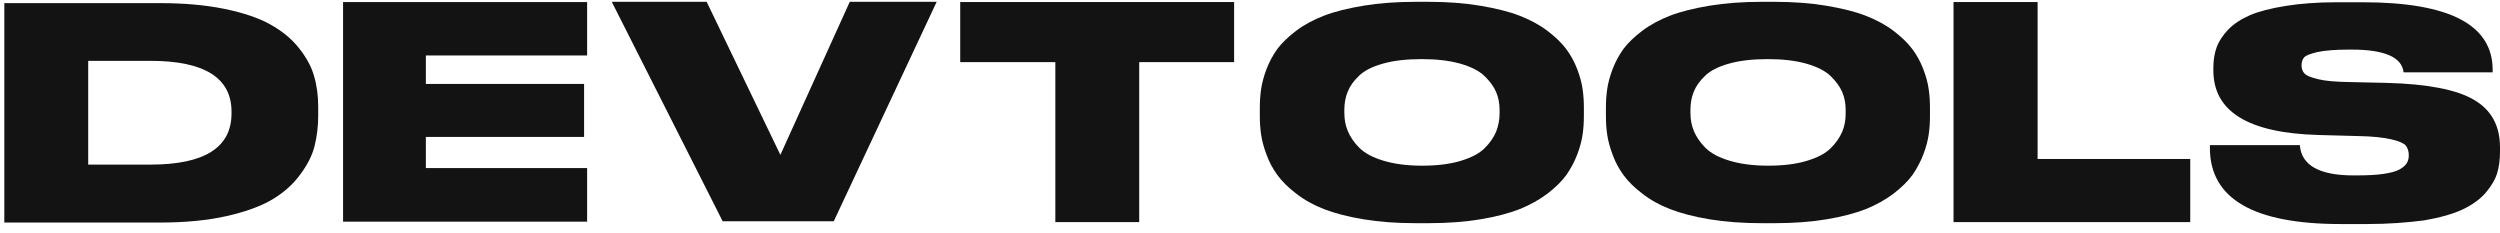 <svg width="225" height="21" viewBox="0 0 225 21" fill="none" xmlns="http://www.w3.org/2000/svg">
<path d="M94.981 19.989V5.592H86.42V0.184H111.07V5.592H102.529V19.989H94.981Z" fill="#131313"/>
<path d="M127.393 0.164H128.56C130.273 0.164 131.809 0.281 133.21 0.514C134.611 0.748 135.798 1.04 136.751 1.409C137.704 1.779 138.541 2.226 139.261 2.771C139.981 3.316 140.545 3.861 140.953 4.405C141.362 4.95 141.693 5.553 141.946 6.215C142.199 6.876 142.354 7.46 142.432 8.005C142.51 8.53 142.549 9.094 142.549 9.678V10.456C142.549 11.04 142.51 11.604 142.432 12.129C142.354 12.654 142.199 13.257 141.946 13.919C141.693 14.58 141.362 15.184 140.973 15.748C140.564 16.312 140 16.857 139.28 17.421C138.56 17.966 137.724 18.433 136.771 18.822C135.817 19.191 134.65 19.503 133.249 19.736C131.848 19.97 130.292 20.086 128.56 20.086H127.393C125.681 20.086 124.105 19.97 122.704 19.736C121.304 19.503 120.117 19.191 119.164 18.822C118.21 18.452 117.374 17.985 116.654 17.421C115.934 16.876 115.37 16.312 114.961 15.748C114.553 15.184 114.222 14.58 113.988 13.919C113.736 13.257 113.58 12.654 113.502 12.129C113.424 11.604 113.385 11.04 113.385 10.456V9.678C113.385 9.094 113.424 8.53 113.502 8.005C113.58 7.479 113.736 6.876 113.988 6.215C114.241 5.553 114.572 4.95 114.961 4.405C115.37 3.861 115.934 3.316 116.654 2.771C117.374 2.226 118.21 1.779 119.164 1.409C120.117 1.04 121.304 0.748 122.704 0.514C124.105 0.281 125.681 0.164 127.393 0.164ZM134.961 10.242V9.872C134.961 9.308 134.864 8.783 134.65 8.277C134.436 7.791 134.086 7.304 133.599 6.837C133.113 6.37 132.374 6.001 131.42 5.728C130.448 5.456 129.3 5.32 127.957 5.32C126.576 5.32 125.409 5.456 124.455 5.728C123.483 6.001 122.763 6.37 122.296 6.837C121.809 7.304 121.479 7.771 121.284 8.277C121.09 8.763 120.992 9.289 120.992 9.872V10.184C120.992 10.748 121.09 11.293 121.304 11.798C121.518 12.304 121.848 12.81 122.335 13.296C122.821 13.783 123.541 14.172 124.514 14.464C125.487 14.755 126.634 14.911 127.977 14.911C129.319 14.911 130.467 14.775 131.44 14.483C132.413 14.191 133.132 13.822 133.619 13.335C134.105 12.849 134.436 12.363 134.65 11.857C134.845 11.351 134.961 10.806 134.961 10.242Z" fill="#131313"/>
<path d="M158.541 0.164H159.708C161.42 0.164 162.957 0.281 164.358 0.514C165.759 0.748 166.946 1.04 167.899 1.409C168.852 1.779 169.689 2.226 170.409 2.771C171.128 3.316 171.693 3.861 172.101 4.405C172.51 4.95 172.84 5.553 173.093 6.215C173.346 6.876 173.502 7.46 173.58 8.005C173.658 8.53 173.697 9.094 173.697 9.678V10.456C173.697 11.04 173.658 11.604 173.58 12.129C173.502 12.654 173.346 13.257 173.093 13.919C172.84 14.58 172.51 15.184 172.121 15.748C171.712 16.312 171.148 16.857 170.428 17.421C169.708 17.966 168.872 18.433 167.918 18.822C166.965 19.191 165.798 19.503 164.397 19.736C162.996 19.97 161.44 20.086 159.708 20.086H158.541C156.829 20.086 155.253 19.97 153.852 19.736C152.451 19.503 151.265 19.191 150.311 18.822C149.358 18.452 148.521 17.985 147.802 17.421C147.082 16.876 146.518 16.312 146.109 15.748C145.7 15.184 145.37 14.58 145.136 13.919C144.883 13.257 144.728 12.654 144.65 12.129C144.572 11.604 144.533 11.04 144.533 10.456V9.678C144.533 9.094 144.572 8.53 144.65 8.005C144.728 7.479 144.883 6.876 145.136 6.215C145.389 5.553 145.72 4.95 146.109 4.405C146.518 3.861 147.082 3.316 147.802 2.771C148.521 2.226 149.358 1.779 150.311 1.409C151.265 1.04 152.451 0.748 153.852 0.514C155.253 0.281 156.829 0.164 158.541 0.164ZM166.109 10.242V9.872C166.109 9.308 166.012 8.783 165.798 8.277C165.584 7.791 165.233 7.304 164.747 6.837C164.261 6.37 163.521 6.001 162.568 5.728C161.595 5.456 160.447 5.32 159.105 5.32C157.724 5.32 156.556 5.456 155.603 5.728C154.63 6.001 153.911 6.37 153.444 6.837C152.957 7.304 152.626 7.771 152.432 8.277C152.237 8.763 152.14 9.289 152.14 9.872V10.184C152.14 10.748 152.237 11.293 152.451 11.798C152.665 12.304 152.996 12.81 153.482 13.296C153.969 13.783 154.689 14.172 155.661 14.464C156.634 14.755 157.782 14.911 159.125 14.911C160.467 14.911 161.615 14.775 162.588 14.483C163.56 14.191 164.28 13.822 164.767 13.335C165.253 12.849 165.584 12.363 165.798 11.857C166.012 11.351 166.109 10.806 166.109 10.242Z" fill="#131313"/>
<path d="M175.817 0.184H183.385V14.308H197.121V19.989H175.817V0.184Z" fill="#131313"/>
<path d="M213.016 20.164H210.662C202.821 20.164 198.891 17.888 198.891 13.316V13.063H206.985C207.121 14.872 208.736 15.787 211.809 15.787H212.043C213.035 15.787 213.852 15.748 214.514 15.651C215.175 15.553 215.662 15.417 215.973 15.242C216.284 15.067 216.498 14.872 216.615 14.678C216.732 14.483 216.79 14.25 216.79 13.997V13.977C216.79 13.608 216.693 13.316 216.518 13.102C216.343 12.888 215.895 12.693 215.214 12.538C214.533 12.382 213.541 12.265 212.237 12.246L208.658 12.149C202.354 11.974 199.202 10.047 199.202 6.332V6.098C199.202 5.417 199.3 4.814 199.494 4.269C199.689 3.725 200.039 3.199 200.525 2.674C201.031 2.149 201.693 1.721 202.49 1.37C203.308 1.02 204.378 0.748 205.701 0.534C207.023 0.32 208.56 0.203 210.311 0.203H212.627C220.448 0.203 224.339 2.226 224.339 6.293V6.507H216.323C216.167 5.145 214.611 4.464 211.654 4.464H211.401C210.195 4.464 209.261 4.542 208.599 4.678C207.938 4.833 207.529 4.989 207.374 5.164C207.218 5.339 207.14 5.592 207.14 5.884V5.904C207.14 6.195 207.237 6.448 207.413 6.623C207.588 6.818 207.996 6.974 208.638 7.129C209.28 7.285 210.175 7.363 211.343 7.382L214.825 7.46C218.463 7.557 221.09 8.063 222.646 8.977C224.222 9.892 225 11.312 225 13.277V13.647C225 14.347 224.922 15.009 224.747 15.573C224.572 16.156 224.222 16.74 223.716 17.343C223.191 17.946 222.51 18.433 221.654 18.841C220.798 19.25 219.63 19.581 218.171 19.834C216.673 20.028 214.981 20.164 213.016 20.164Z" fill="#131313"/>
<path d="M0.389 20.028V0.281H14.397C16.595 0.281 18.541 0.456 20.233 0.807C21.926 1.157 23.307 1.624 24.339 2.207C25.389 2.791 26.245 3.491 26.907 4.328C27.568 5.165 28.035 6.001 28.268 6.857C28.521 7.713 28.638 8.628 28.638 9.62V10.417C28.638 11.39 28.521 12.305 28.307 13.161C28.093 14.017 27.646 14.873 27.004 15.729C26.362 16.604 25.525 17.343 24.514 17.947C23.502 18.55 22.121 19.056 20.409 19.445C18.677 19.834 16.693 20.028 14.416 20.028H0.389ZM7.938 5.476V14.814H13.541C18.405 14.814 20.837 13.277 20.837 10.203V10.048C20.837 7.013 18.405 5.476 13.541 5.476H7.938Z" fill="#131313"/>
<path d="M75.039 19.911H65.039L55.059 0.164H63.599L70.234 13.938L76.479 0.164H84.3L75.039 19.911Z" fill="#131313"/>
<path d="M52.841 4.989V0.184C45.525 0.184 38.191 0.184 30.876 0.184V19.95C38.191 19.95 45.525 19.95 52.841 19.95V15.125H38.327V12.324H52.568V7.557H38.327V4.989H52.841Z" fill="#131313"/>
</svg>
